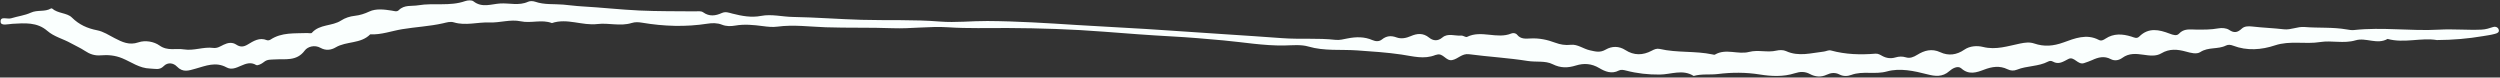 <?xml version="1.0" encoding="UTF-8" standalone="no"?><svg xmlns="http://www.w3.org/2000/svg" xmlns:xlink="http://www.w3.org/1999/xlink" fill="#fafffe" height="42.3" preserveAspectRatio="xMidYMid meet" version="1" viewBox="-0.3 -0.2 1363.7 42.3" width="1363.7" zoomAndPan="magnify"><rect x="-0.3" y="-0.2" width="1363.7" height="42.3" fill="#333333" stroke="none"/><g id="change1_1"><path d="M1328.943,21.653c-8.475-1.461-17.742,1.871-26.875-0.62c-5.711,3.279-11.789-0.927-17.471,0.763 c-6.449,1.918-13.06-0.065-19.238,0.936c-8.24,1.335-16.496-0.921-24.739,1.825c-7.28,2.424-15.205,3.077-22.819,0.148 c-1.318-0.507-2.654-0.675-3.878-0.061c-4.391,2.2-9.622,0.673-14.022,3.571c-2,1.318-5.184,0.451-7.801-0.272 c-4.581-1.266-8.997-1.7-13.449,0.956c-2.945,1.757-6.451,1.235-9.794,0.755c-3.961-0.569-7.843-0.945-11.446,1.697 c-1.791,1.314-4.125,1.871-6.335,0.701c-3.54-1.876-6.844-1.016-10.184,0.544c-1.402,0.655-2.9,1.107-4.364,1.625 c-3.407,1.205-5.382-3.838-8.5-2.276c-2.849,1.427-5.295,3.318-8.581,1.425c-0.828-0.477-1.74-0.407-2.552,0.018 c-5.324,2.789-11.518,2.22-16.985,4.426c-1.771,0.714-3.423,0.609-5.128-0.224c-4.295-2.098-8.48-1.439-12.813,0.21 c-4.115,1.566-8.247,3.025-12.433-0.703c-1.947-1.733-5.045,0.175-6.468,1.467c-3.778,3.432-8.012,2.826-11.924,1.812 c-7.364-1.909-15.109-3.572-22.135-1.61c-6.597,1.843-13.165-0.418-19.465,1.902c-2.046,0.753-4.325,0.884-6.488-0.243 c-2.33-1.215-4.643-0.943-7.023,0.179c-3.009,1.419-6.182,1.138-9.009-0.393c-2.812-1.523-5.422-1.373-8.317-0.445 c-6.264,2.007-12.767,1.684-19.064,0.673c-7.671-1.233-15.212-1.199-22.866-0.261c-4.377,0.536-8.877-0.2-13.212,1.062 c-6.038-3.838-12.387-0.802-18.583-0.763c-6.225,0.039-12.325-0.594-18.327-2.186c-1.336-0.355-2.77-0.62-3.915-0.017 c-3.935,2.071-7.542,0.534-10.697-1.346c-4.17-2.485-8.342-2.742-12.679-1.404c-4.413,1.361-8.294,1.518-12.751-0.71 c-4.011-2.005-9.003-1.023-13.564-1.751c-10.606-1.692-21.385-2.273-32.044-3.685c-3.86-0.511-5.982,2.614-9.217,3.206 c-3.414,0.624-4.873-4.076-8.405-2.934c-0.21,0.068-0.446,0.064-0.65,0.146c-6.28,2.515-12.186,0.699-18.585-0.242 c-7.882-1.159-16.095-1.692-24.174-2.259c-8.836-0.619-17.785,0.456-26.576-2.111c-4.103-1.198-8.773-0.643-13.181-0.572 c-11.151,0.181-22.106-1.762-33.147-2.773c-9.448-0.865-18.907-1.674-28.379-2.185c-12.169-0.656-24.309-1.587-36.458-2.539 c-17.592-1.379-35.237-1.95-52.912-2.032c-10.787-0.05-21.589,0.322-32.416-0.395c-10.085-0.668-20.302,0.874-30.426,0.499 c-12.118-0.449-24.245-0.097-36.367-0.508c-8.712-0.296-17.568-1.521-26.329-0.345c-2.712,0.364-5.303,0.057-7.92-0.282 c-5.033-0.651-10.038-1.183-15.112-0.293c-2.41,0.422-4.932,0.438-7.237-0.482c-2.608-1.041-5.425-0.947-7.882-0.562 c-11.924,1.865-23.763,1.469-35.582-0.513c-2.025-0.34-3.823-0.47-5.802,0.144c-6.161,1.912-12.513-0.173-18.64,0.565 c-8.385,1.009-16.539-3.361-24.862-0.517c-5.553-2.145-11.333,0.247-17.03-0.976c-5.59-1.2-11.294,0.87-16.997,0.641 c-6.477-0.26-12.965,1.897-19.441-0.058c-2.039-0.616-3.988,0.075-5.909,0.508c-7.359,1.659-14.909,1.998-22.289,3.216 c-5.799,0.957-11.411,3.12-17.446,2.817c-5.173,5.278-12.966,3.621-18.871,7.124c-2.46,1.459-5.373,1.86-8.262,0.232 c-3.161-1.781-6.988-0.686-8.58,1.476c-4.422,6.004-10.695,4.465-16.332,4.846c-2.255,0.152-4.106-0.125-5.999,1.457 c-1.122,0.938-3.379,2.081-4.181,1.59c-5.861-3.591-10.78,4.243-16.132,1.305c-5.944-3.263-11.4-0.831-16.866,0.679 c-3.783,1.045-6.896,2.322-10.277-1.204c-1.728-1.802-4.836-2.567-7.211-0.123c-2.228,2.293-4.697,1.341-7.376,1.273 c-5.808-0.147-10.214-3.562-15.171-5.606c-3.867-1.595-7.759-1.945-11.714-1.602c-3.343,0.289-6.016-0.666-8.711-2.468 c-2.383-1.594-5.072-2.724-7.577-4.144c-4.219-2.391-9.106-3.467-12.882-6.744c-5.571-4.834-12.301-4.216-18.962-3.844 c-2.346,0.131-6.307,1.301-6.51-1.013c-0.298-3.386,3.681-1.353,5.708-1.984c3.585-1.117,7.451-1.547,10.819-3.093 c3.566-1.636,7.562-0.274,10.928-2.261c0.163-0.096,0.521-0.097,0.647,0.016c3.127,2.787,8.136,2.289,10.748,4.882 c4.025,3.996,8.545,5.95,13.775,6.978c3.531,0.694,6.438,2.685,9.546,4.284c4.085,2.101,7.938,4.049,13.045,2.297 c3.686-1.265,8.432-0.438,11.475,1.736c4.417,3.155,8.921,1.399,13.324,2.118c5.417,0.884,10.634-1.528,16.003-0.807 c2.202,0.296,3.847-0.879,5.616-1.731c2.347-1.13,4.676-1.558,6.963-0.045c2.111,1.396,3.935,1.267,6.145-0.051 c3.173-1.892,6.429-4.1,10.529-2.39c0.521,0.217,1.425,0.033,1.929-0.301c6.157-4.079,13.167-3.305,19.989-3.597 c0.885-0.038,2.199,0.34,2.593-0.109c4.247-4.837,11.026-3.532,15.946-6.724c2.221-1.441,4.778-2.261,7.484-2.563 c2.781-0.311,5.3-1.116,7.966-2.363c3.602-1.685,8.109-1.128,12.217-0.473c1.344,0.214,2.758,0.794,3.787-0.239 c3.07-3.082,7.027-2.063,10.67-2.673c8.456-1.417,17.2,0.66,25.538-2.27c1.375-0.483,3.584-0.656,4.549,0.11 c4.695,3.726,9.821,1.445,14.631,1.172c5.032-0.286,10.203,1.343,15.159-0.938c1.087-0.5,2.721-0.417,3.897-0.009 c4.988,1.73,10.128,1.134,15.206,1.56c3.402,0.285,6.813,0.779,10.282,0.971c10.456,0.58,20.88,1.772,31.339,2.255 C358.553,6,368.665,5.9,378.765,5.997c1.556,0.015,3.255-0.377,4.547,0.552c3.35,2.41,6.769,1.871,10.114,0.359 c2.112-0.955,3.903-0.161,5.795,0.319c5.15,1.307,10.282,2.278,15.655,1.247c5.749-1.103,11.476,0.475,17.233,0.569 c12.471,0.204,24.915,1.202,37.398,1.563c14.291,0.413,28.598-0.208,42.919,0.95c8.491,0.687,17.24-0.348,25.89-0.295 c16.342,0.101,32.618,1.151,48.923,2.187c16.57,1.052,33.168,1.774,49.739,2.961c20.732,1.485,41.486,2.67,62.214,4.208 c9.681,0.718,19.392-0.171,29.062,0.926c2.136,0.242,4.406-0.375,6.574-0.799c4.617-0.903,9.148-0.977,13.545,0.947 c1.773,0.776,3.66,0.816,5.079-0.321c2.547-2.041,4.987-2.268,8.033-1.161c2.53,0.919,5.203,0.411,7.781-0.711 c3.392-1.476,6.683-1.842,9.985,0.83c2.116,1.712,4.634,2.111,7.247-0.077c3.032-2.539,6.864-0.745,10.327-1.032 c1.031-0.085,2.395,1.063,3.135,0.696c7.83-3.885,16.326,1.396,24.173-1.862c1.027-0.426,2.426-0.185,3.113,0.684 c1.998,2.529,4.821,2.169,7.349,2.039c4.723-0.243,9.1,0.686,13.486,2.326c2.654,0.992,5.429,1.478,8.465,1.134 c3.67-0.416,6.819,2.22,10.428,3.011c3.184,0.698,5.517,1.391,8.609-0.402c3.332-1.933,7.184-2.028,10.704,0.248 c4.721,3.052,9.569,2.93,14.396,0.369c1.433-0.76,2.755-1.343,4.396-0.962c9.468,2.2,19.295,0.979,28.785,2.995 c0.431,0.092,0.997,0.264,1.313,0.079c5.993-3.515,12.555,0.13,18.576-1.444c5.015-1.311,9.988,0.464,14.933-0.716 c1.657-0.395,3.761-0.435,5.252,0.251c6.892,3.172,13.767,1.029,20.632,0.267c1.271-0.141,2.553-0.962,3.869-0.599 c7.994,2.201,16.119,2.409,24.31,1.742c1.428-0.116,2.545,0.611,3.715,1.255c2.247,1.237,4.685,1.522,7.101,0.811 c1.984-0.584,3.767-0.672,5.808-0.053c2.147,0.651,4.083-0.115,6.17-1.406c3.775-2.335,7.879-3.564,12.526-1.4 c4.445,2.07,8.901,1.532,13.134-1.383c3.025-2.083,6.978-2.298,10.205-1.492c7.086,1.769,13.634-0.527,20.226-1.864 c2.758-0.56,5.192-0.868,7.694-0.018c5.461,1.854,10.43,1.429,16.015-0.598c5.983-2.171,12.541-4.865,19.205-1.362 c1.359,0.714,2.499,0.088,3.677-0.694c4.465-2.964,9.265-2.605,14.084-1.124c1.495,0.459,2.929,1.364,4.311-0.012 c5.12-5.098,10.851-3.766,16.617-1.571c1.752,0.667,3.782,1.391,5.032,0.033c2.715-2.95,6.011-2.293,9.278-2.261 c4.115,0.04,8.199,0.074,12.303-0.678c1.851-0.339,4.311-0.158,5.782,0.838c2.812,1.905,4.634,1.431,6.949-0.713 c1.429-1.324,3.543-1.371,5.682-1.119c5.724,0.674,11.507,0.846,17.232,1.517c3.892,0.456,7.264-1.577,11.368-1.242 c7.609,0.622,15.339-0.014,22.96,1.327c1.292,0.227,2.646,0.462,3.93,0.321c15.475-1.705,30.961,0.665,46.486-0.215 c7.589-0.43,15.364,0.325,23.08-0.01c2.328-0.101,4.291-0.76,6.379-1.441c1.123-0.367,2.364,0.032,2.86,1.087 c0.858,1.823-0.811,2.358-1.974,2.676c-2.121,0.581-4.327,0.862-6.504,1.23C1345.986,20.887,1337.834,21.599,1328.943,21.653z"/></g></svg>